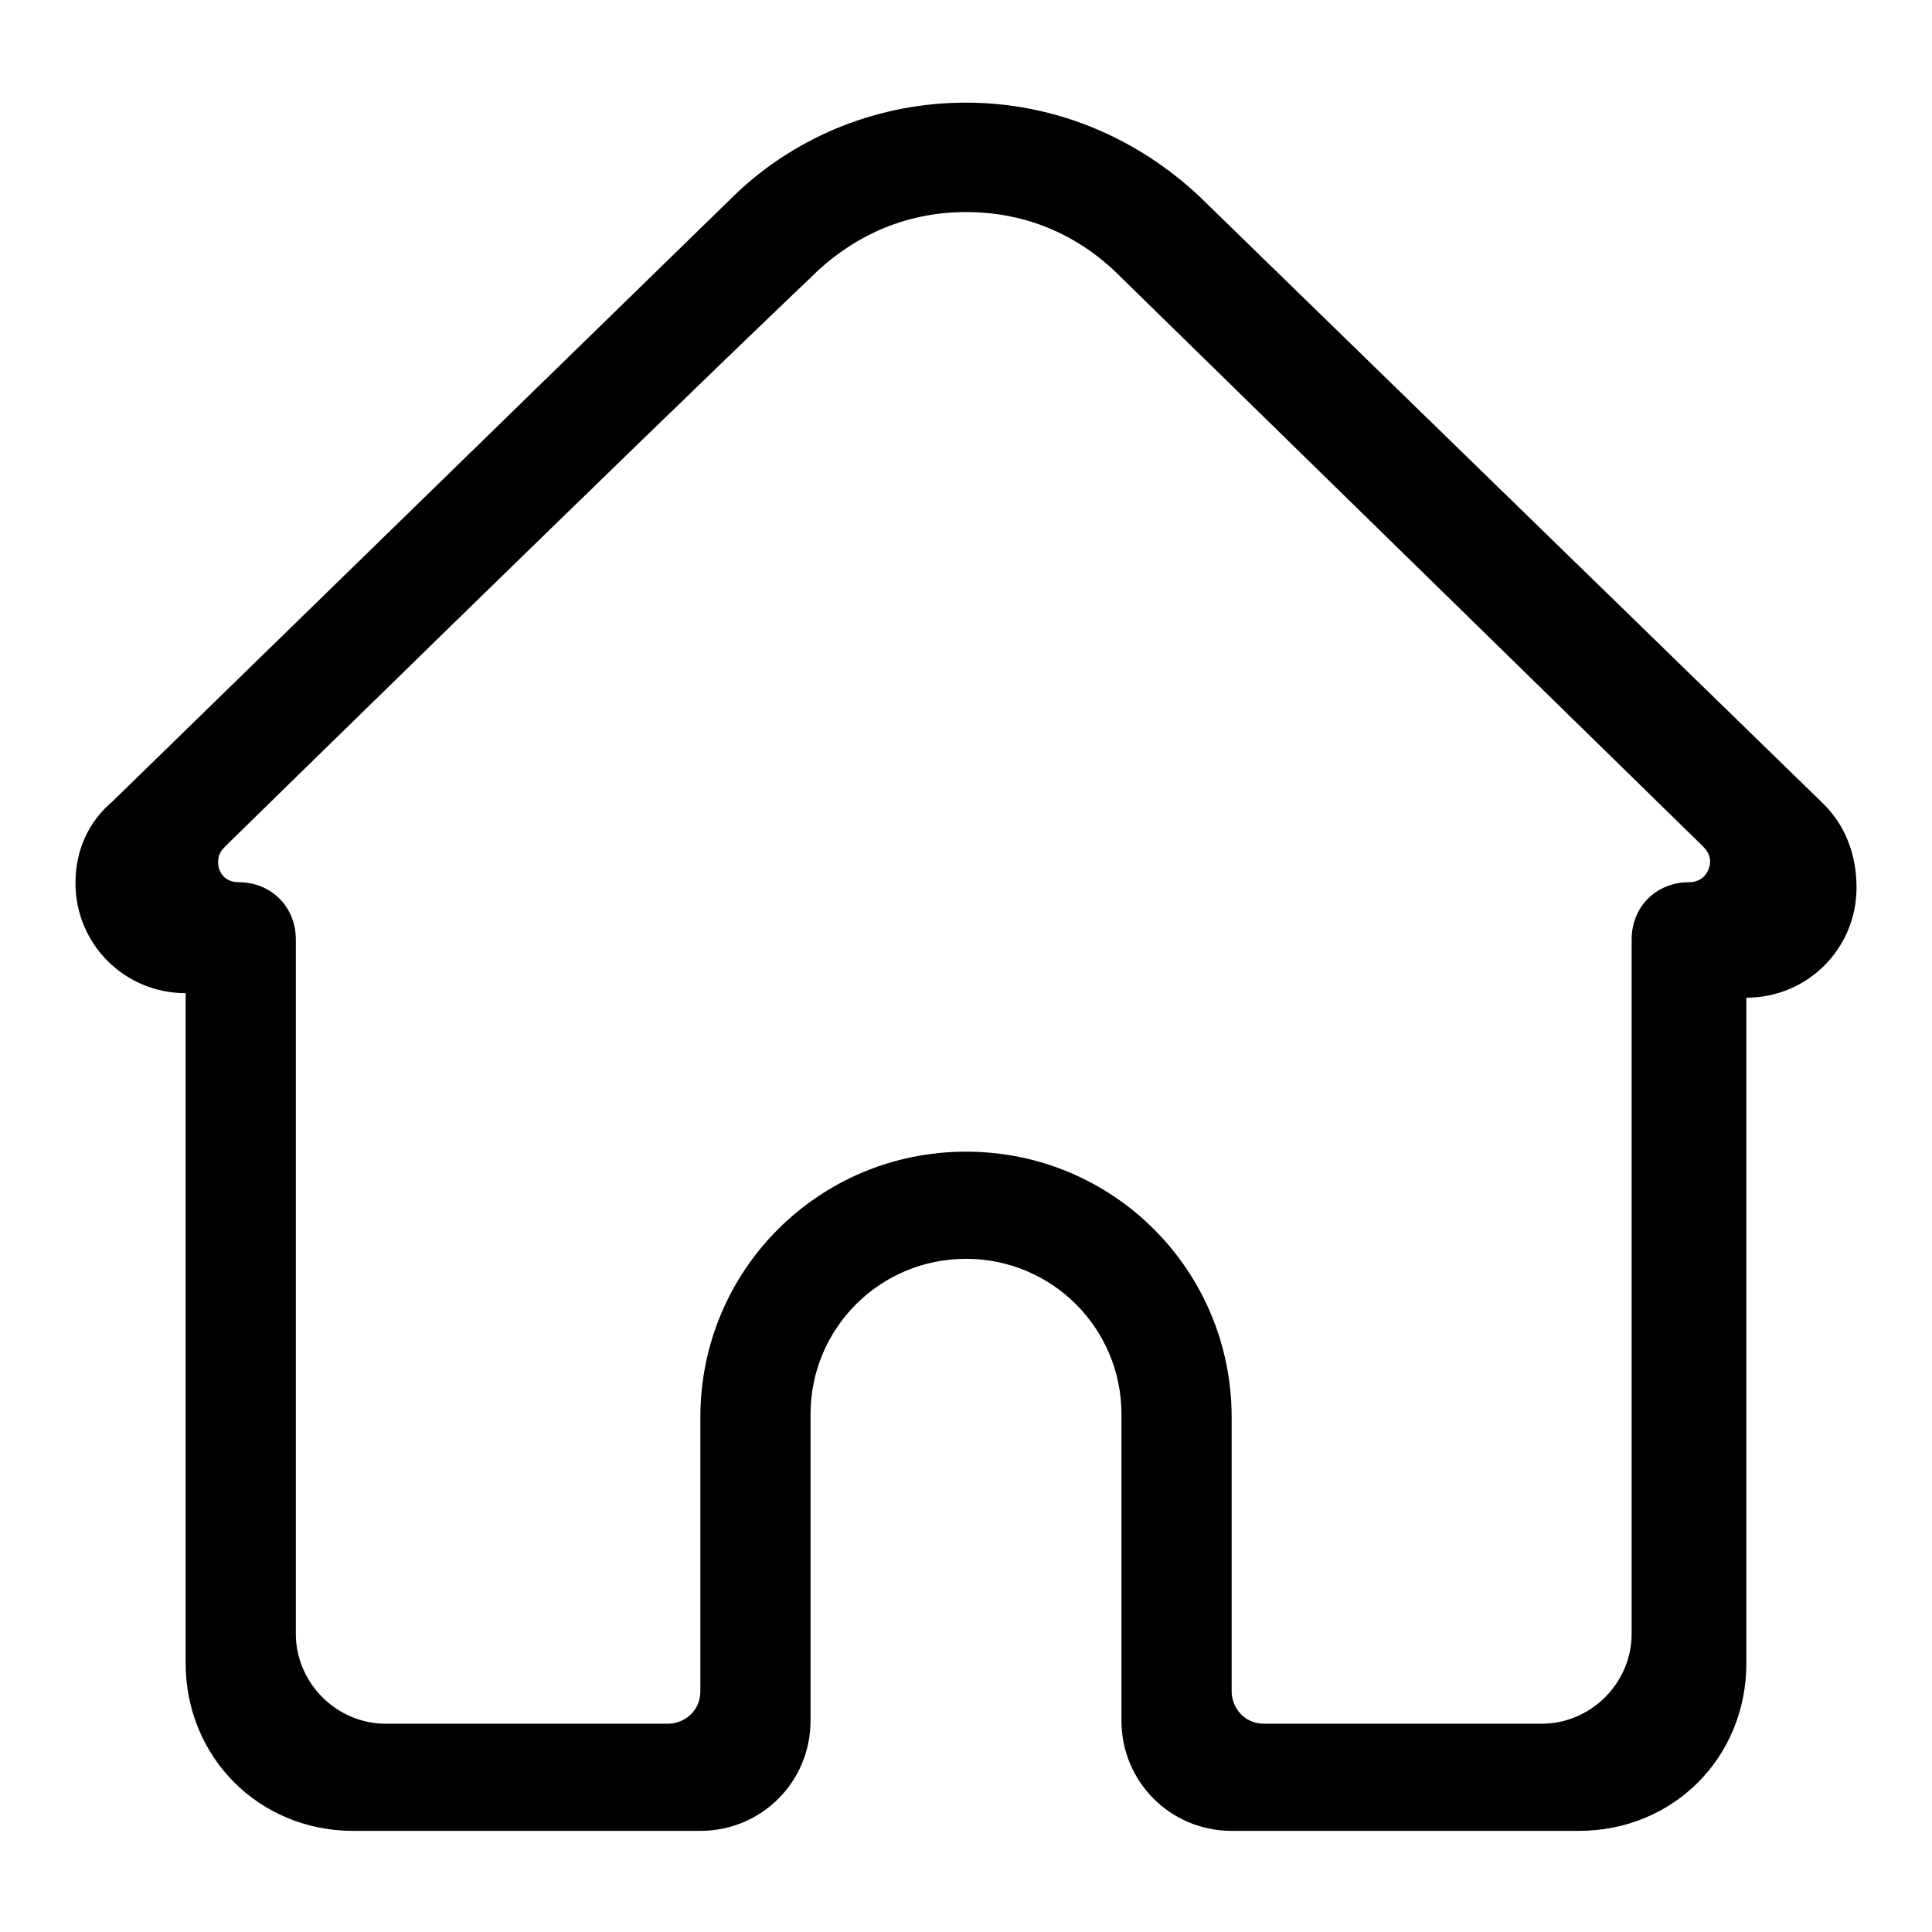 <?xml version="1.0" encoding="utf-8"?>
<!-- Svg Vector Icons : http://www.onlinewebfonts.com/icon -->
<!DOCTYPE svg PUBLIC "-//W3C//DTD SVG 1.1//EN" "http://www.w3.org/Graphics/SVG/1.1/DTD/svg11.dtd">
<svg version="1.1" xmlns="http://www.w3.org/2000/svg" xmlns:xlink="http://www.w3.org/1999/xlink" x="0px" y="0px" viewBox="0 0 256 256" enable-background="new 0 0 256 256" xml:space="preserve">
<g> <path fill="#000000" d="M241.7,106.6L241.7,106.6L158.9,26l0,0c-8.1-7.6-18.9-12.4-30.9-12.4c-11.4,0-22.2,4.3-30.3,11.9l0,0 l-82.8,80.7l0,0c-3.2,2.7-4.9,6.5-4.9,10.8c0,8.1,6.5,14.6,14.6,14.6l0,0v88.8c0,12.4,9.7,22.2,22.2,22.2h46l0,0 c8.1,0,14.6-6.5,14.6-14.6l0,0v-40.6c0-11.4,9.2-20.6,20.6-20.6c11.4,0,20.6,9.2,20.6,20.6v40.6c0,8.1,6.5,14.6,14.6,14.6h46 c12.5,0,22.2-9.7,22.2-22.2v-88.2l0,0c8.1,0,14.6-6.5,14.6-14.6C246,113.1,244.4,109.3,241.7,106.6z M223.8,116.9L223.8,116.9 L223.8,116.9L223.8,116.9L223.8,116.9c-4.3,0-7.6,3.2-7.6,7.6v92c0,6.5-5.4,11.9-11.9,11.9h-36.8l0,0c-2.7,0-4.3-2.2-4.3-4.3l0,0 v-36.3c0-19.5-15.7-35.2-35.2-35.2c-19.5,0-35.2,15.7-35.2,35.2v36.3l0,0c0,2.7-2.2,4.3-4.3,4.3l0,0H51.1 c-6.5,0-11.9-5.4-11.9-11.9v-92c0-4.3-3.2-7.6-7.6-7.6l0,0l0,0c-1.6,0-2.7-1.1-2.7-2.7c0-1.1,0.5-1.6,1.1-2.2l0,0 c0,0,54.1-53,77.4-75.2l0,0c5.4-5.4,12.4-8.7,20.6-8.7s15.2,3.2,20.6,8.7l0,0l76.9,75.2c0.5,0.5,1.1,1.1,1.1,2.2 C226.5,115.8,225.4,116.9,223.8,116.9z"/></g>
</svg>